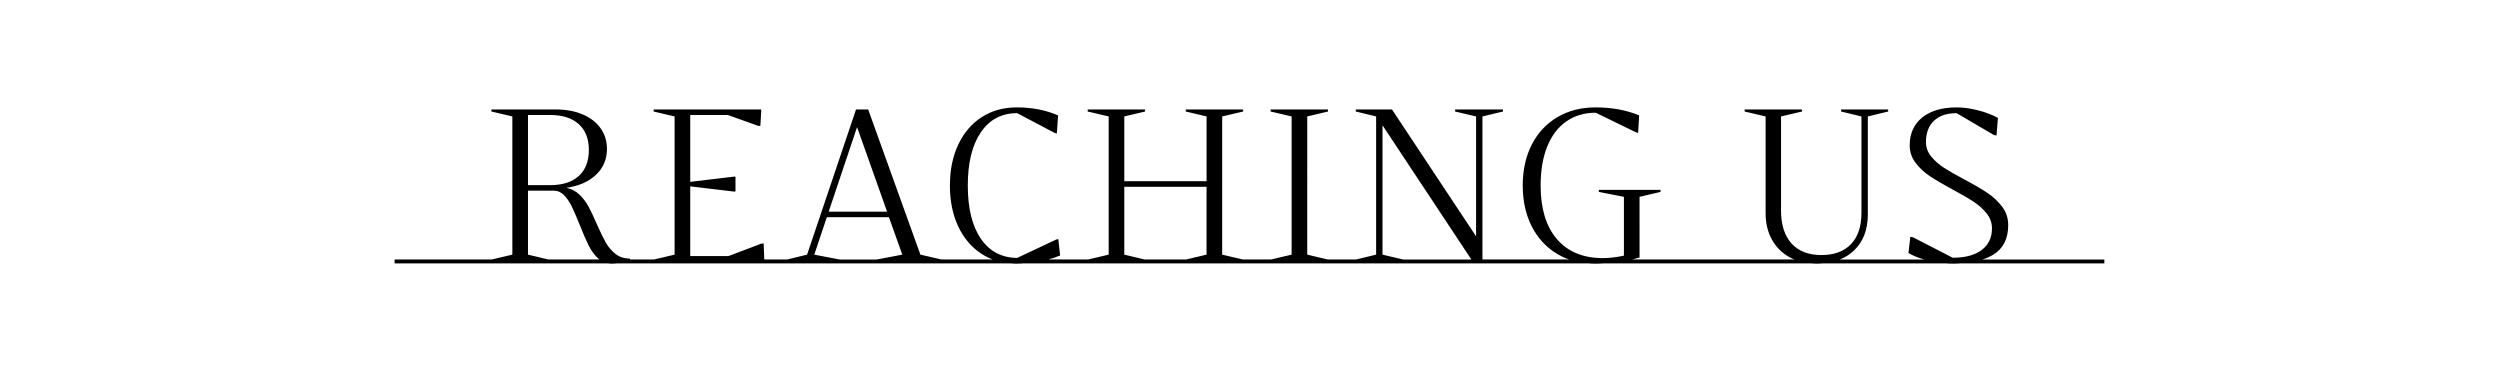 <?xml version="1.0" encoding="utf-8"?>
<!-- Generator: Adobe Illustrator 16.0.0, SVG Export Plug-In . SVG Version: 6.00 Build 0)  -->
<!DOCTYPE svg PUBLIC "-//W3C//DTD SVG 1.1//EN" "http://www.w3.org/Graphics/SVG/1.1/DTD/svg11.dtd">
<svg version="1.1" id="Layer_1" xmlns="http://www.w3.org/2000/svg" xmlns:xlink="http://www.w3.org/1999/xlink" x="0px" y="0px"
	 width="481.89px" height="70.87px" viewBox="0 0 481.89 70.87" enable-background="new 0 0 481.89 70.87" xml:space="preserve">
<path d="M405.625,50.02h-23.479c0.761-0.254,1.458-0.561,2.075-0.936c1.916-1.164,2.875-3.066,2.875-5.709
	c0-1.32-0.391-2.498-1.17-3.527c-0.779-1.031-1.73-1.924-2.854-2.676c-1.123-0.754-2.611-1.62-4.459-2.597
	c-1.693-0.897-3.014-1.658-3.965-2.279c-0.951-0.62-1.758-1.341-2.418-2.16c-0.662-0.819-0.992-1.731-0.992-2.735
	c0-1.771,0.516-3.145,1.547-4.123c1.031-0.977,2.484-1.467,4.361-1.467l7.174,4.202l0.516,0.119l0.277-3.409
	c-1.109-0.607-2.398-1.096-3.865-1.467c-1.467-0.369-2.834-0.555-4.102-0.555c-2.803,0-5.01,0.648-6.621,1.942
	c-1.611,1.295-2.418,3.092-2.418,5.392c0,1.242,0.377,2.357,1.131,3.35c0.752,0.99,1.664,1.843,2.734,2.557
	c1.07,0.713,2.529,1.572,4.381,2.577c1.689,0.898,3.037,1.678,4.043,2.338c1.004,0.662,1.85,1.422,2.537,2.279
	c0.686,0.859,1.029,1.818,1.029,2.875c0,1.797-0.66,3.191-1.98,4.182c-1.322,0.99-3.186,1.486-5.59,1.486l-7.611-3.924l-0.555-0.119
	l-0.357,3.131c0.814,0.494,1.835,0.91,3.041,1.254h-16.265c1.021-0.416,1.929-0.986,2.712-1.729
	c1.783-1.691,2.676-4.018,2.676-6.977v-18.87l3.924-0.951v-0.396h-9.078v0.396l3.926,0.951v18.592c0,2.59-0.668,4.592-2.002,6.004
	c-1.336,1.414-3.244,2.121-5.729,2.121s-4.4-0.746-5.748-2.238c-1.348-1.494-2.021-3.602-2.021-6.324V22.445l4.043-0.951v-0.396
	h-11.059v0.396l4.043,0.951v18.67c0,1.93,0.408,3.627,1.229,5.094c0.818,1.467,1.969,2.604,3.449,3.41
	c0.28,0.152,0.577,0.277,0.874,0.4h-31.29c0.486-0.119,0.973-0.236,1.438-0.381V37.943l4.045-0.951v-0.395h-11.893v0.395
	l4.836,0.951v11.338c-1.506,0.318-2.92,0.477-4.242,0.477c-3.752-0.053-6.658-1.295-8.721-3.727
	c-2.061-2.432-3.092-5.854-3.092-10.267c0-2.907,0.422-5.411,1.27-7.513c0.844-2.1,2.066-3.712,3.666-4.836
	c1.598-1.123,3.494-1.685,5.688-1.685l7.73,3.767l0.436,0.119l0.199-3.37c-2.457-1.03-5.26-1.546-8.404-1.546
	c-2.775,0-5.227,0.628-7.354,1.883c-2.127,1.256-3.771,3.02-4.936,5.292c-1.162,2.272-1.744,4.902-1.744,7.889
	c0,2.986,0.582,5.617,1.744,7.888c1.164,2.273,2.795,4.037,4.896,5.293c0.729,0.436,1.502,0.791,2.312,1.074h-16.716V22.445
	l3.963-0.951v-0.396h-9.234v0.396l4.043,0.951v23.11l-16.213-24.458h-6.977v0.396l3.924,0.951v26.639l-3.861,0.936h-5.478
	l-3.94-0.936V22.445l4.004-0.951v-0.396h-11.061v0.396l4.045,0.951v26.639l-3.98,0.936h-5.424l-3.979-0.936V22.445l4.043-0.951
	v-0.396h-11.06v0.396l4.004,0.951v12.486h-15.856V22.445l4.004-0.951v-0.396h-11.059v0.396l4.043,0.951v26.639l-3.979,0.936h-7.64
	c0.778-0.219,1.538-0.469,2.264-0.777l-0.357-3.172l-0.436,0.119l-7.492,3.527c-2.987-0.025-5.319-1.262-6.997-3.705
	c-1.679-2.445-2.517-5.861-2.517-10.248c0-4.387,0.838-7.81,2.517-10.267c1.678-2.458,4.01-3.688,6.997-3.688l7.214,3.807
	l0.436,0.118l0.238-3.488c-2.353-1.03-5.008-1.546-7.968-1.546c-2.563,0-4.816,0.628-6.758,1.883
	c-1.942,1.256-3.449,3.02-4.519,5.292s-1.605,4.902-1.605,7.889c0,2.986,0.535,5.617,1.605,7.888
	c1.07,2.273,2.577,4.037,4.519,5.293c0.674,0.436,1.388,0.791,2.137,1.074h-9.893l-4.057-0.936l-10.068-27.987h-2.339l-9.435,27.987
	l-3.823,0.936h-4.431l-0.118-3.076h-0.396l-6.382,2.418h-7.373V35.923l8.325,0.991h0.396V34.06h-0.396l-8.325,0.99V22.167h7.254
	l5.867,2.101h0.396l0.159-2.774v-0.396h-20.732v0.396l4.043,0.951v26.639l-3.979,0.936h-4.612l-0.05-0.184
	c-1.084,0-2.002-0.297-2.754-0.891c-0.753-0.596-1.375-1.322-1.863-2.182c-0.489-0.857-1.064-2.041-1.724-3.547
	c-0.608-1.4-1.144-2.531-1.605-3.389c-0.463-0.859-1.044-1.627-1.744-2.301c-0.701-0.674-1.54-1.115-2.517-1.326
	c2.404-0.344,4.307-1.184,5.708-2.518c1.4-1.334,2.101-2.993,2.101-4.975c0-1.507-0.41-2.835-1.229-3.984
	c-0.819-1.149-1.976-2.041-3.469-2.676s-3.217-0.951-5.173-0.951H94.716v0.396l4.043,0.951v26.639l-3.979,0.936H76.063v0.75h41.124
	c0.208,0.035,0.42,0.059,0.64,0.059c0.412,0,0.81-0.023,1.2-0.059h75.712c0.407,0.035,0.82,0.059,1.245,0.059
	c0.454,0,0.887-0.035,1.327-0.059h108.813c0.441,0.035,0.888,0.059,1.348,0.059c0.619,0,1.217-0.027,1.813-0.059h39.784
	c0.359,0.029,0.719,0.059,1.095,0.059c0.436,0,0.854-0.023,1.263-0.059h23.613c0.456,0.035,0.909,0.059,1.354,0.059
	c0.568,0,1.109-0.023,1.637-0.059h27.596V50.02z M165.203,24.505l5.787,16.293h-11.257L165.203,24.505z M156.958,49.084l2.418-7.215
	h11.971l2.576,7.215l-4.915,0.936h-7.174L156.958,49.084z M101.772,22.167h4.281c2.378,0,4.215,0.588,5.51,1.764
	c1.294,1.176,1.942,2.834,1.942,4.975c0,2.168-0.648,3.84-1.942,5.016c-1.295,1.176-3.132,1.764-5.51,1.764h-4.281V22.167z
	 M105.712,50.02l-3.94-0.936V36.756h4.995c0.74,0,1.394,0.291,1.962,0.871c0.568,0.582,1.057,1.295,1.467,2.141
	c0.409,0.846,0.918,2.021,1.526,3.527c0.66,1.666,1.235,2.994,1.725,3.984c0.489,0.992,1.096,1.83,1.823,2.518
	c0.089,0.086,0.187,0.148,0.28,0.223H105.712z M266.486,49.084V24.15l17.13,25.87h-13.149L266.486,49.084z M216.714,49.084V36.002
	h15.856v13.082l-3.94,0.936h-7.977L216.714,49.084z"/>
</svg>
